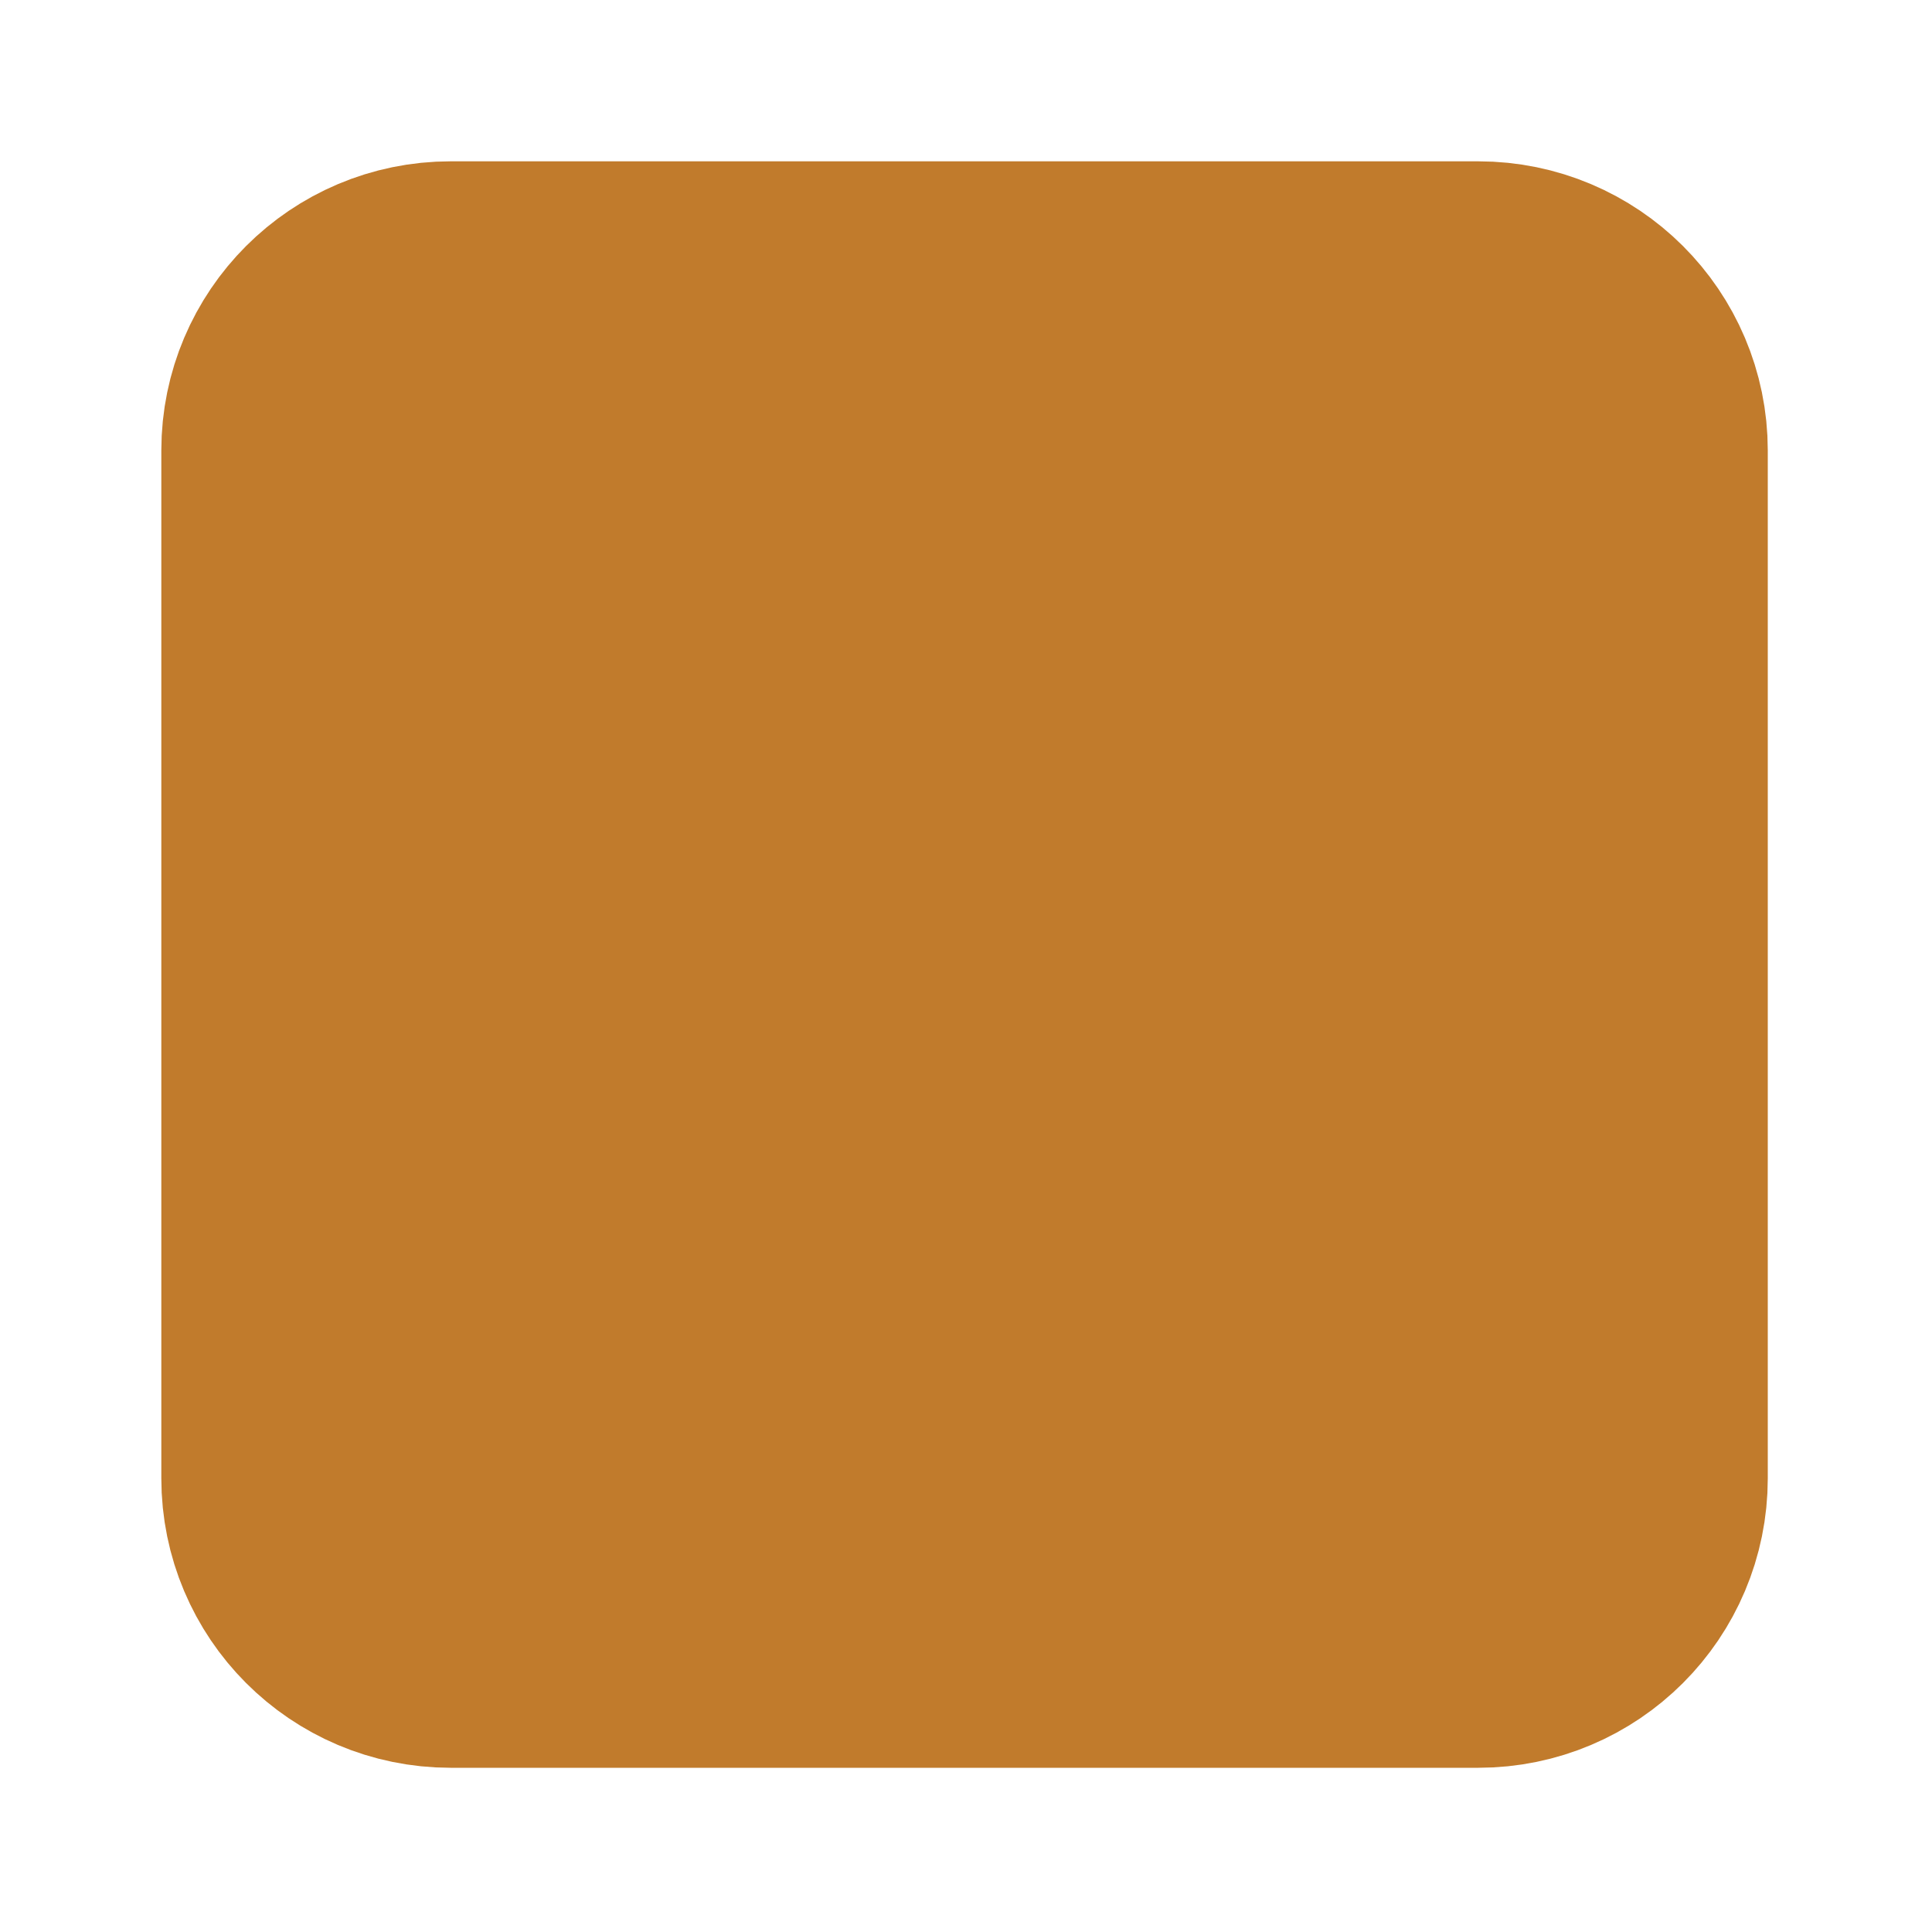 <?xml version="1.0" encoding="utf-8"?>
<svg xmlns="http://www.w3.org/2000/svg" fill="none" height="100%" overflow="visible" preserveAspectRatio="none" style="display: block;" viewBox="0 0 6 6" width="100%">
<path d="M1 4.591V1.399C1 1.179 1.179 1 1.399 1H4.591C4.812 1 4.991 1.179 4.991 1.399V4.591C4.991 4.812 4.812 4.991 4.591 4.991H1.399C1.179 4.991 1 4.812 1 4.591Z" fill="#C17B2C" id="Vector" stroke="#C17B2C" stroke-width="0.998"/>
</svg>